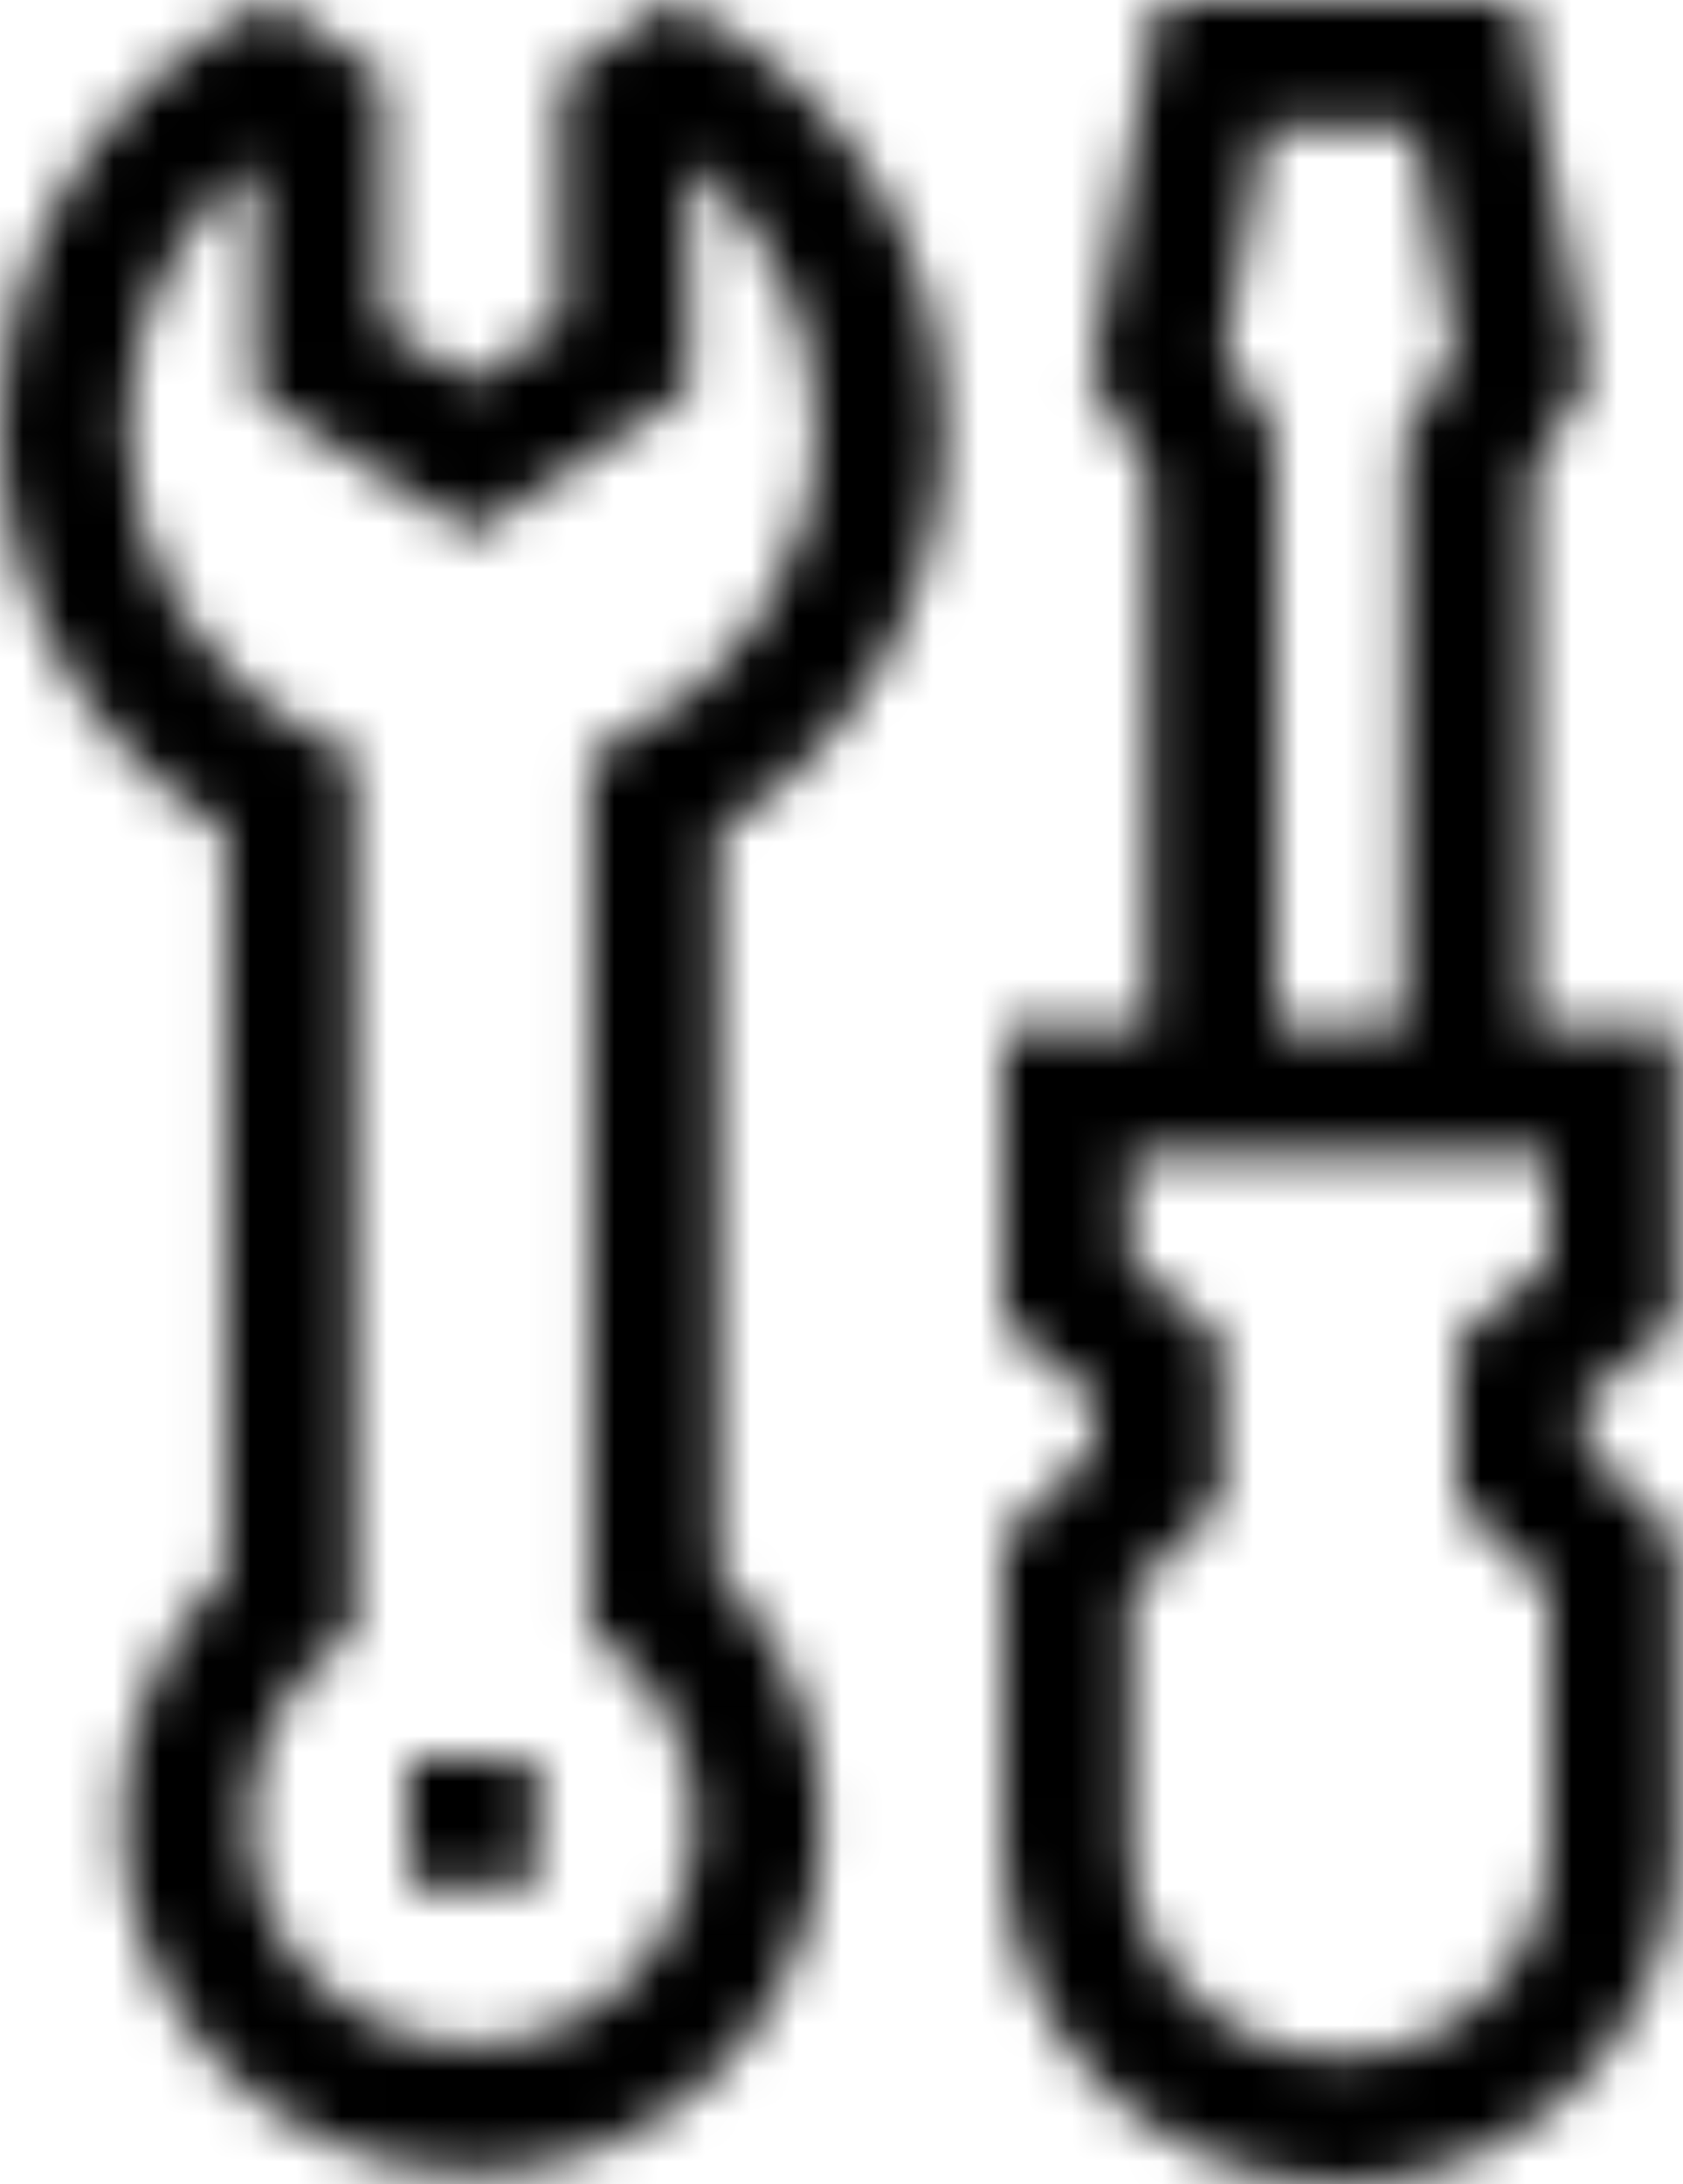 <?xml version="1.0" encoding="UTF-8"?>
<svg width="37px" height="48px" viewBox="0 0 37 48" version="1.1" xmlns="http://www.w3.org/2000/svg" xmlns:xlink="http://www.w3.org/1999/xlink">
    <title>33</title>
    <defs>
        <path d="M14.768,0 C18.425,1.702 20.76,5.337 20.76,9.407 C20.76,13.07 18.876,16.39 15.786,18.269 L15.786,18.269 L15.786,34.552 C17.254,35.996 18.083,37.96 18.083,40.04 C18.083,44.287 14.628,47.743 10.38,47.743 C6.133,47.743 2.677,44.287 2.677,40.04 C2.677,37.96 3.506,35.996 4.974,34.552 L4.974,34.552 L4.974,18.269 C1.885,16.39 0,13.07 0,9.407 C0,5.337 2.335,1.702 5.992,0 L5.992,0 L8.421,1.667 L8.421,7.141 L10.363,8.381 L12.339,7.064 L12.339,1.667 L14.768,0 Z M15.151,3.527 L15.151,8.569 L10.396,11.739 L5.609,8.682 L5.609,3.527 C3.864,4.938 2.812,7.074 2.812,9.407 C2.812,12.295 4.42,14.891 7.007,16.182 L7.007,16.182 L7.786,16.57 L7.786,35.84 L7.274,36.262 C6.139,37.196 5.489,38.573 5.489,40.04 C5.489,42.736 7.683,44.93 10.38,44.93 C13.077,44.93 15.271,42.736 15.271,40.04 C15.271,38.573 14.62,37.196 13.486,36.262 L13.486,36.262 L12.974,35.84 L12.974,16.57 L13.752,16.182 C16.34,14.891 17.947,12.295 17.947,9.407 C17.947,7.075 16.896,4.938 15.151,3.527 L15.151,3.527 Z" id="path-1"></path>
        <path d="M11.394,0 L12.883,8.267 L11.625,10.386 L11.625,22.594 L14.812,22.594 L14.812,29.06 L12.813,30.747 L12.813,31.824 L14.812,33.824 L14.812,40.594 C14.812,44.678 11.49,48 7.406,48 C3.323,48 0,44.678 0,40.594 L0,40.594 L0,33.824 L2,31.824 L2,30.747 L0,29.06 L0,22.594 L3.188,22.594 L3.188,10.386 L1.929,8.267 L3.418,0 L11.394,0 Z M12,25.406 L2.812,25.406 L2.812,27.753 L4.812,29.44 L4.812,32.989 L2.812,34.989 L2.812,40.594 C2.812,43.127 4.873,45.188 7.406,45.188 C9.939,45.188 12,43.127 12,40.594 L12,40.594 L12,34.989 L10,32.989 L10,29.44 L12,27.753 L12,25.406 Z M9.043,2.812 L5.769,2.812 L4.883,7.733 L6,9.614 L6,22.594 L8.812,22.594 L8.812,9.614 L9.929,7.733 L9.043,2.812 Z" id="path-3"></path>
        <polygon id="path-5" points="0 0 2.812 0 2.812 2.812 0 2.812"></polygon>
    </defs>
    <g id="Welcome" stroke="none" stroke-width="1" fill="none" fill-rule="evenodd">
        <g id="Clixar-преимущества-иконки" transform="translate(-91, -4768)">
            <g transform="translate(85, 159.024)" id="33">
                <g transform="translate(6, 4608.976)">
                    <g id="Group-29">
                        <g id="Group-487" transform="translate(0, 0.007)">
                            <mask id="mask-2" fill="white">
                                <use xlink:href="#path-1"></use>
                            </mask>
                            <g id="Clip-486"></g>
                            <polygon id="Fill-485" fill="#000000" mask="url(#mask-2)" points="-2 -2 22.76 -2 22.76 49.743 -2 49.743"></polygon>
                        </g>
                        <g id="Group-493" transform="translate(22.049, 0)">
                            <mask id="mask-4" fill="white">
                                <use xlink:href="#path-3"></use>
                            </mask>
                            <g id="Clip-492"></g>
                            <polygon id="Fill-491" fill="#000000" mask="url(#mask-4)" points="-2 -2 16.812 -2 16.812 50 -2 50"></polygon>
                        </g>
                    </g>
                    <g id="Group-490" transform="translate(8.974, 38.641)">
                        <mask id="mask-6" fill="white">
                            <use xlink:href="#path-5"></use>
                        </mask>
                        <g id="Clip-489"></g>
                        <polygon id="Fill-488" fill="#000000" mask="url(#mask-6)" points="-2 -2 4.812 -2 4.812 4.812 -2 4.812"></polygon>
                    </g>
                </g>
            </g>
        </g>
    </g>
</svg>